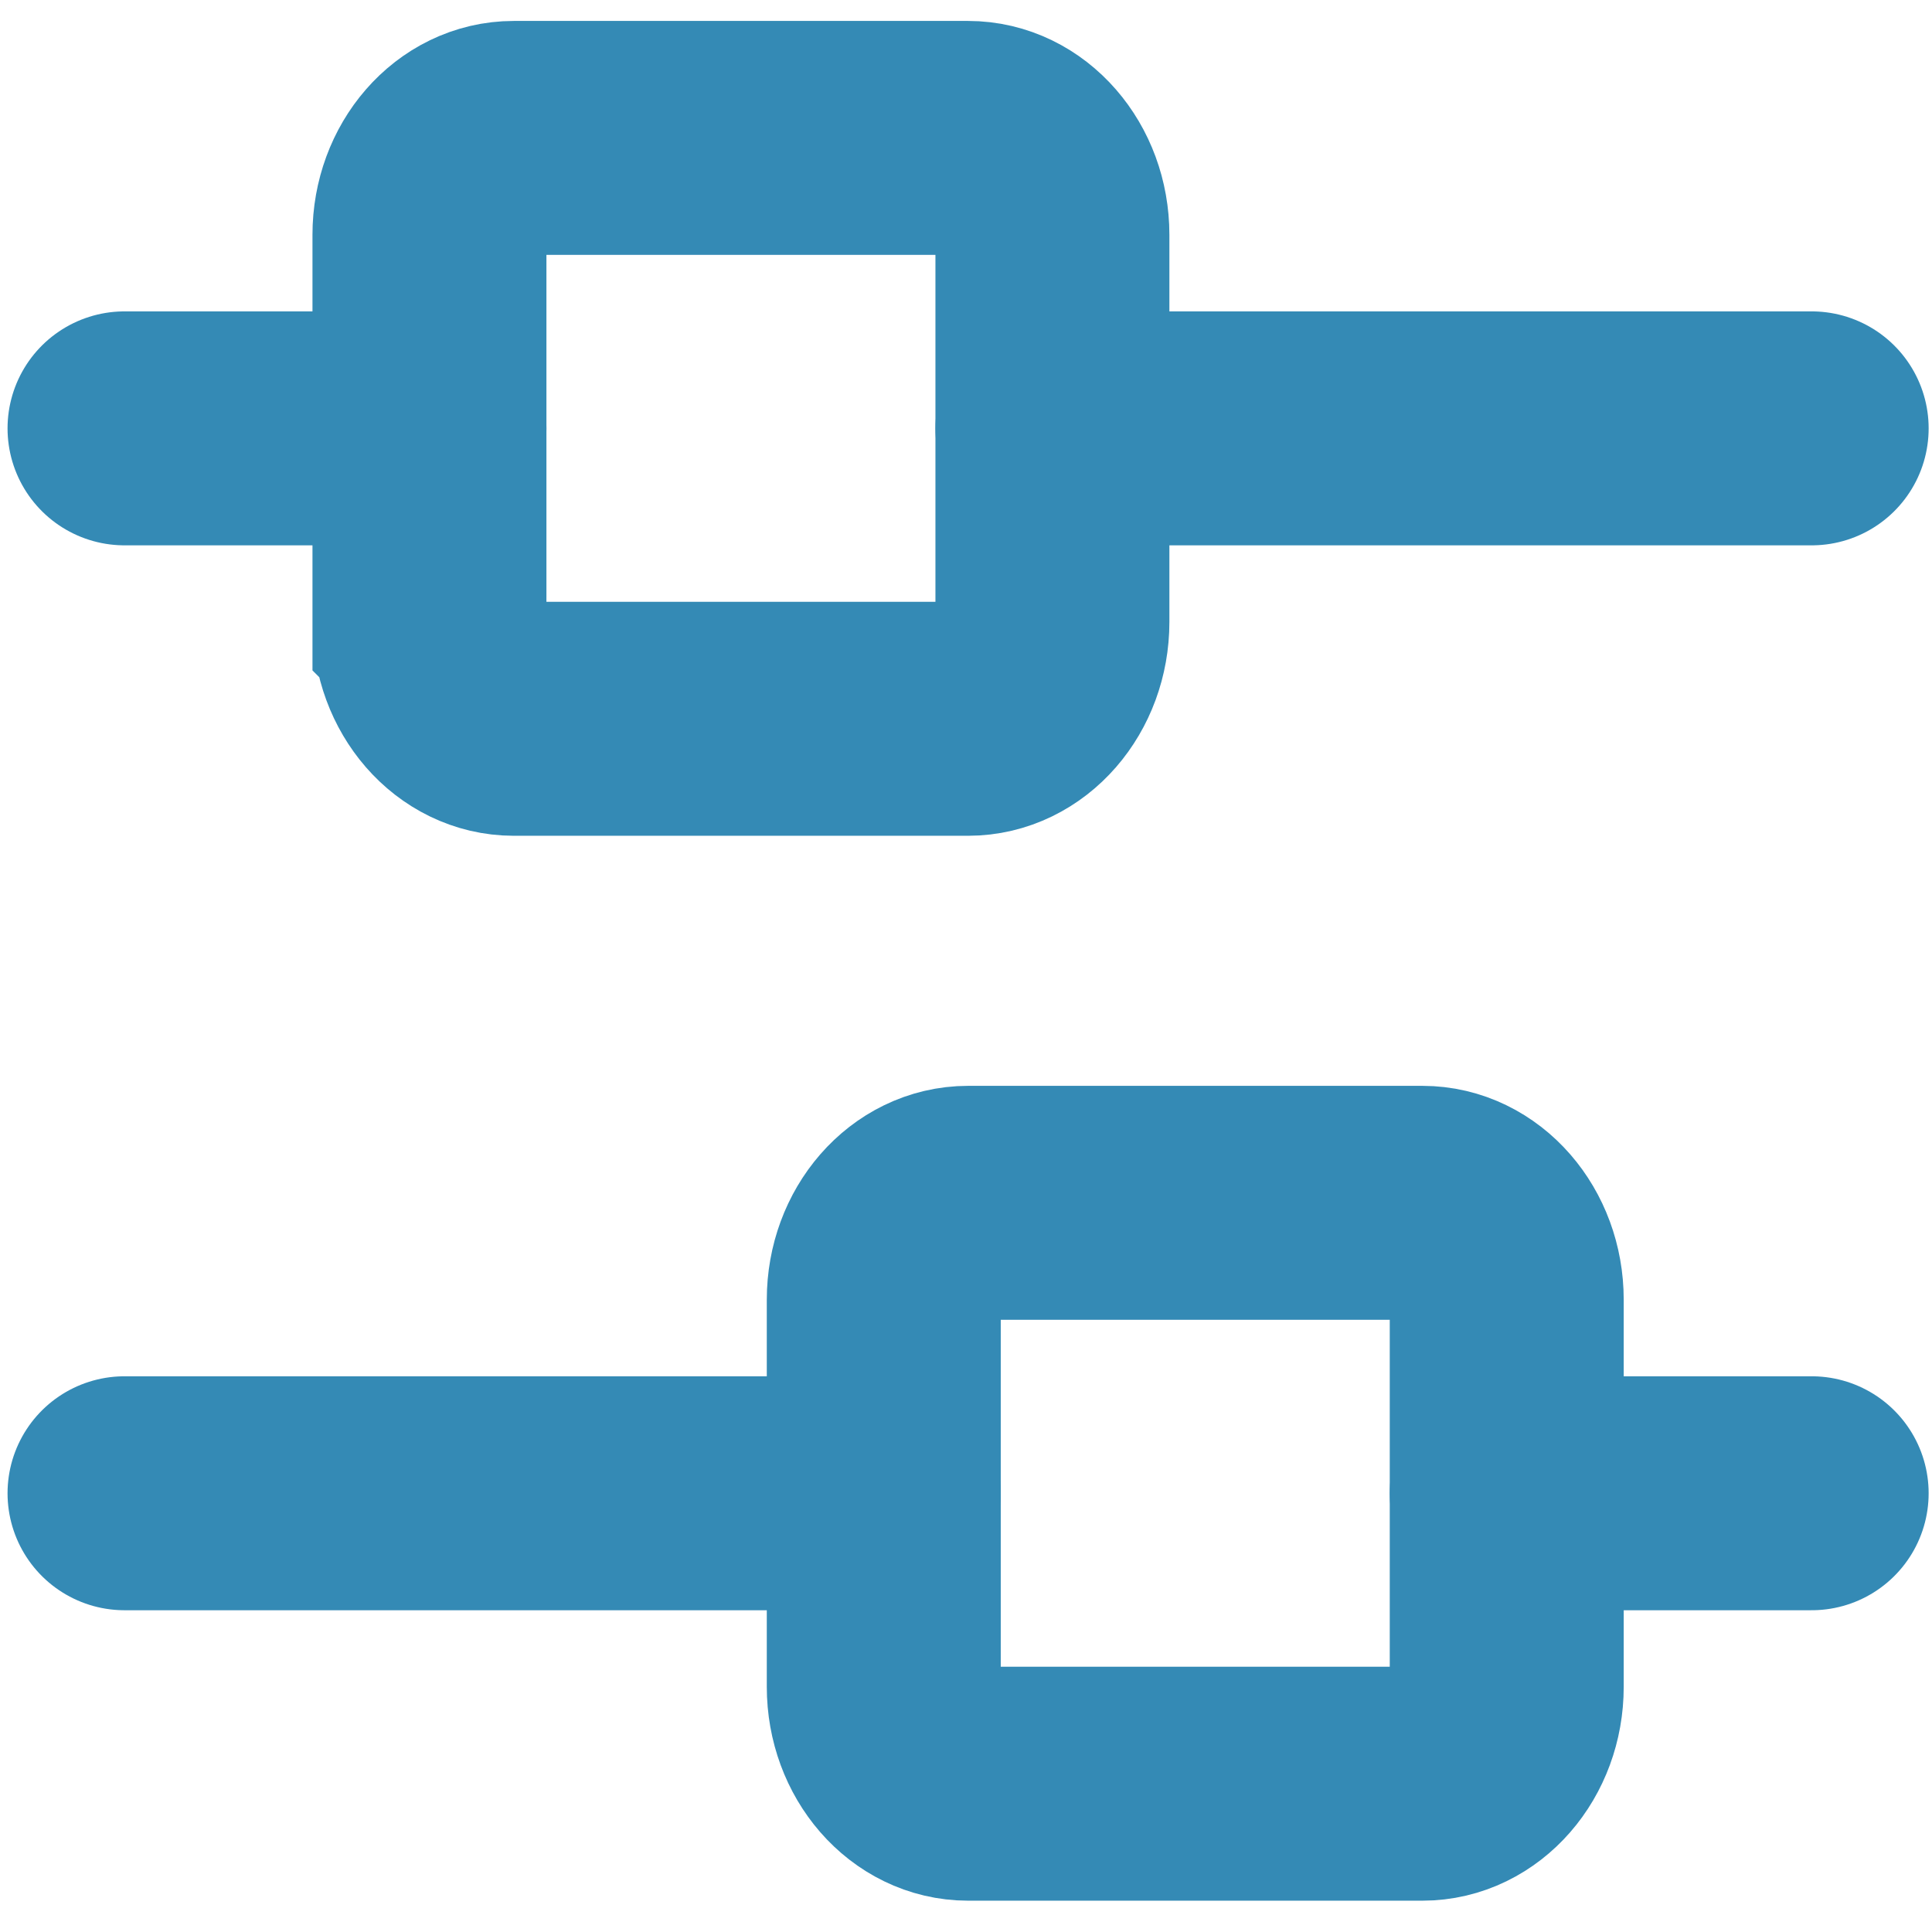 <?xml version="1.0" encoding="UTF-8"?>
<svg id="Vrstva_1" xmlns="http://www.w3.org/2000/svg" version="1.1" viewBox="0 0 512 512">
  <!-- Generator: Adobe Illustrator 29.6.1, SVG Export Plug-In . SVG Version: 2.1.1 Build 9)  -->
  <defs>
    <style>
      .st0 {
        fill: none;
        stroke: #348ab5;
        stroke-linecap: round;
        stroke-miterlimit: 10;
        stroke-width: 62px;
      }
    </style>
  </defs>
  <g id="style_x3D_linear">
    <g id="filter-rectangle">
      <path id="vector" class="st0" d="M399.3,395.73h80.81"/>
      <path id="vector_2" class="st0" d="M113.81,113.52H33"/>
      <path id="vector_3" class="st0" d="M33,395.73h201.21"/>
      <path id="vector_4" class="st0" d="M480.11,113.52h-201.21"/>
      <path id="rec" class="st0" d="M399.3,447.04c0,14.17-10.01,25.66-22.35,25.66h-120.39c-12.35,0-22.35-11.49-22.35-25.66v-102.62c0-14.17,10.01-25.66,22.35-25.66h120.39c12.35,0,22.35,11.49,22.35,25.66v102.62h0Z"/>
      <path id="rec_2" class="st0" d="M113.81,164.83c0,14.17,10.01,25.66,22.35,25.66h120.39c12.35,0,22.35-11.49,22.35-25.66V62.21c0-14.17-10.01-25.66-22.35-25.66h-120.39c-12.35,0-22.35,11.49-22.35,25.66v102.62h0Z"/>
    </g>
  </g>
</svg>